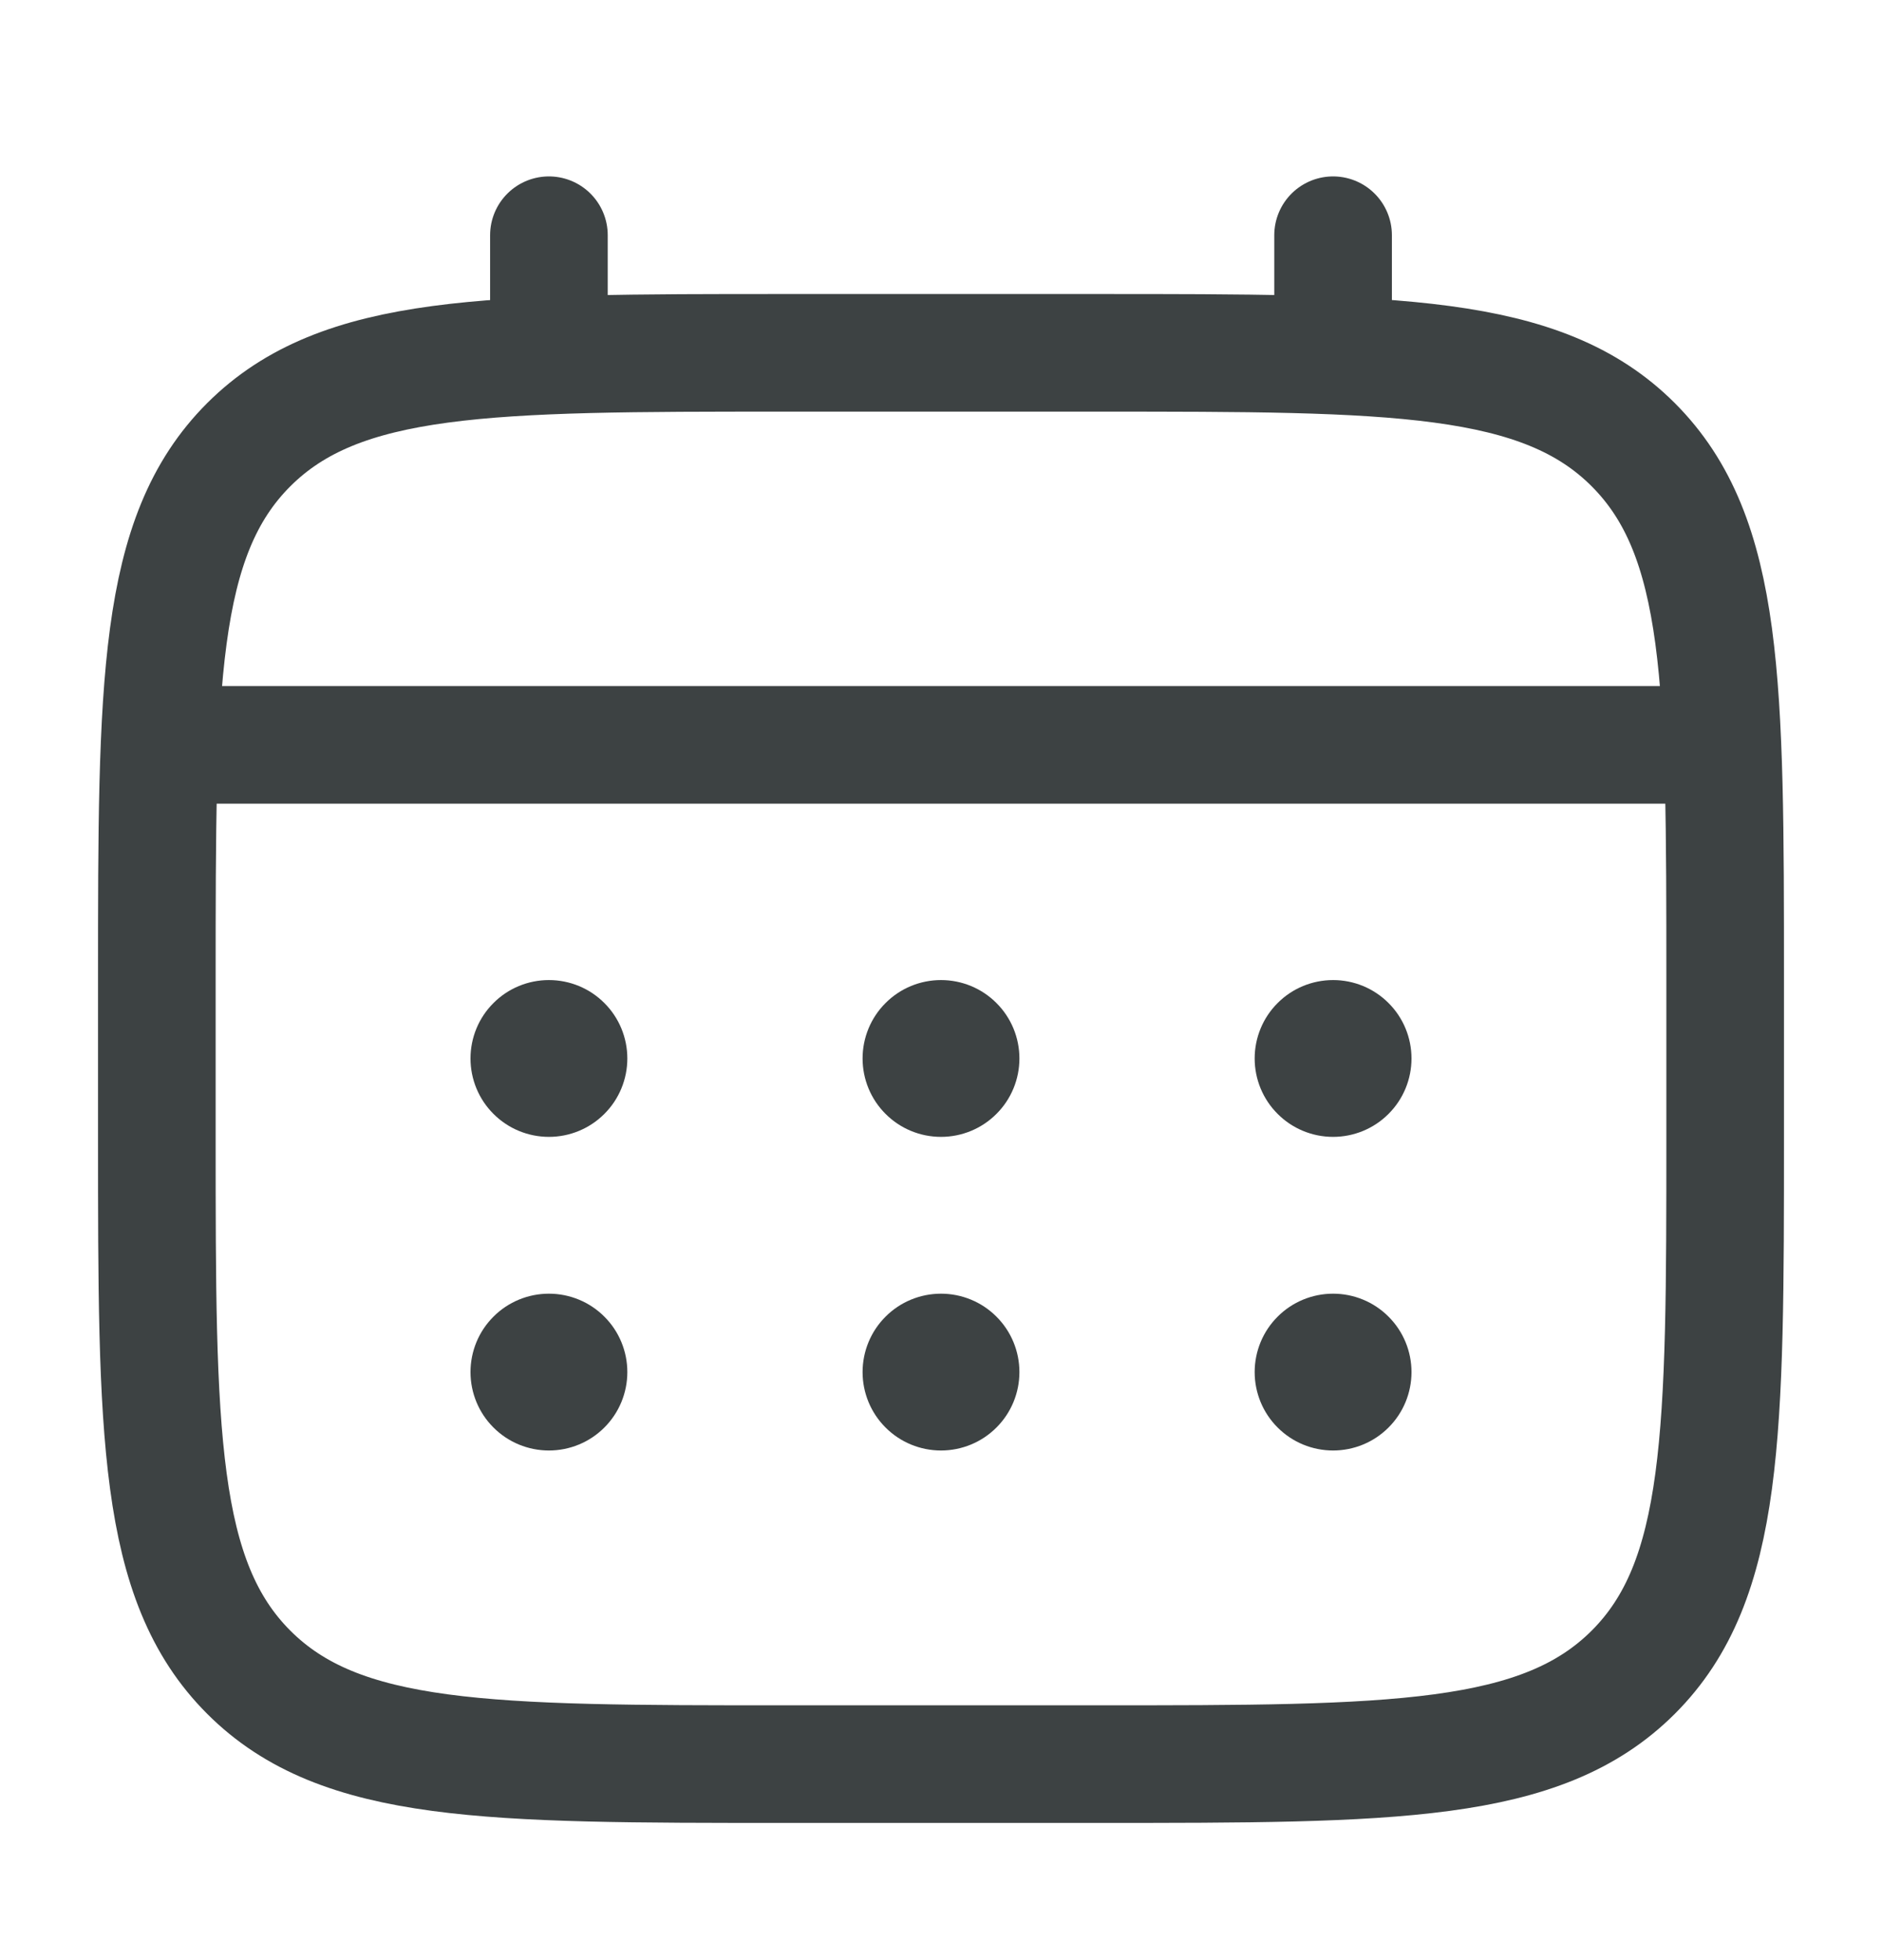 <svg width="24" height="25" viewBox="0 0 24 25" fill="none" xmlns="http://www.w3.org/2000/svg">
<path d="M2 12.5C2 8.729 2 6.843 3.172 5.672C4.344 4.501 6.229 4.5 10 4.5H14C17.771 4.5 19.657 4.5 20.828 5.672C21.999 6.844 22 8.729 22 12.5V14.5C22 18.271 22 20.157 20.828 21.328C19.656 22.499 17.771 22.5 14 22.5H10C6.229 22.5 4.343 22.5 3.172 21.328C2.001 20.156 2 18.271 2 14.5V12.5Z" stroke="#3D4243" stroke-width="1.5"/>
<path d="M7 4.5V3M17 4.5V3M2.5 9.5H21.5" stroke="#3D4243" stroke-width="1.5" stroke-linecap="round"/>
<path d="M18 17.5C18 17.765 17.895 18.02 17.707 18.207C17.52 18.395 17.265 18.5 17 18.5C16.735 18.5 16.48 18.395 16.293 18.207C16.105 18.02 16 17.765 16 17.5C16 17.235 16.105 16.98 16.293 16.793C16.48 16.605 16.735 16.5 17 16.5C17.265 16.5 17.52 16.605 17.707 16.793C17.895 16.98 18 17.235 18 17.5ZM18 13.5C18 13.765 17.895 14.02 17.707 14.207C17.52 14.395 17.265 14.5 17 14.5C16.735 14.5 16.48 14.395 16.293 14.207C16.105 14.02 16 13.765 16 13.5C16 13.235 16.105 12.98 16.293 12.793C16.48 12.605 16.735 12.5 17 12.5C17.265 12.5 17.52 12.605 17.707 12.793C17.895 12.98 18 13.235 18 13.5ZM13 17.5C13 17.765 12.895 18.02 12.707 18.207C12.52 18.395 12.265 18.5 12 18.5C11.735 18.5 11.48 18.395 11.293 18.207C11.105 18.02 11 17.765 11 17.5C11 17.235 11.105 16.98 11.293 16.793C11.48 16.605 11.735 16.5 12 16.5C12.265 16.5 12.52 16.605 12.707 16.793C12.895 16.98 13 17.235 13 17.5ZM13 13.5C13 13.765 12.895 14.02 12.707 14.207C12.52 14.395 12.265 14.5 12 14.5C11.735 14.5 11.48 14.395 11.293 14.207C11.105 14.02 11 13.765 11 13.5C11 13.235 11.105 12.98 11.293 12.793C11.48 12.605 11.735 12.5 12 12.5C12.265 12.5 12.52 12.605 12.707 12.793C12.895 12.98 13 13.235 13 13.5ZM8 17.5C8 17.765 7.895 18.02 7.707 18.207C7.52 18.395 7.265 18.5 7 18.5C6.735 18.5 6.48 18.395 6.293 18.207C6.105 18.02 6 17.765 6 17.5C6 17.235 6.105 16.98 6.293 16.793C6.48 16.605 6.735 16.5 7 16.5C7.265 16.5 7.52 16.605 7.707 16.793C7.895 16.98 8 17.235 8 17.5ZM8 13.5C8 13.765 7.895 14.02 7.707 14.207C7.52 14.395 7.265 14.5 7 14.5C6.735 14.5 6.48 14.395 6.293 14.207C6.105 14.02 6 13.765 6 13.5C6 13.235 6.105 12.98 6.293 12.793C6.48 12.605 6.735 12.5 7 12.5C7.265 12.5 7.52 12.605 7.707 12.793C7.895 12.98 8 13.235 8 13.5Z" fill="#3D4243"/>
</svg>
